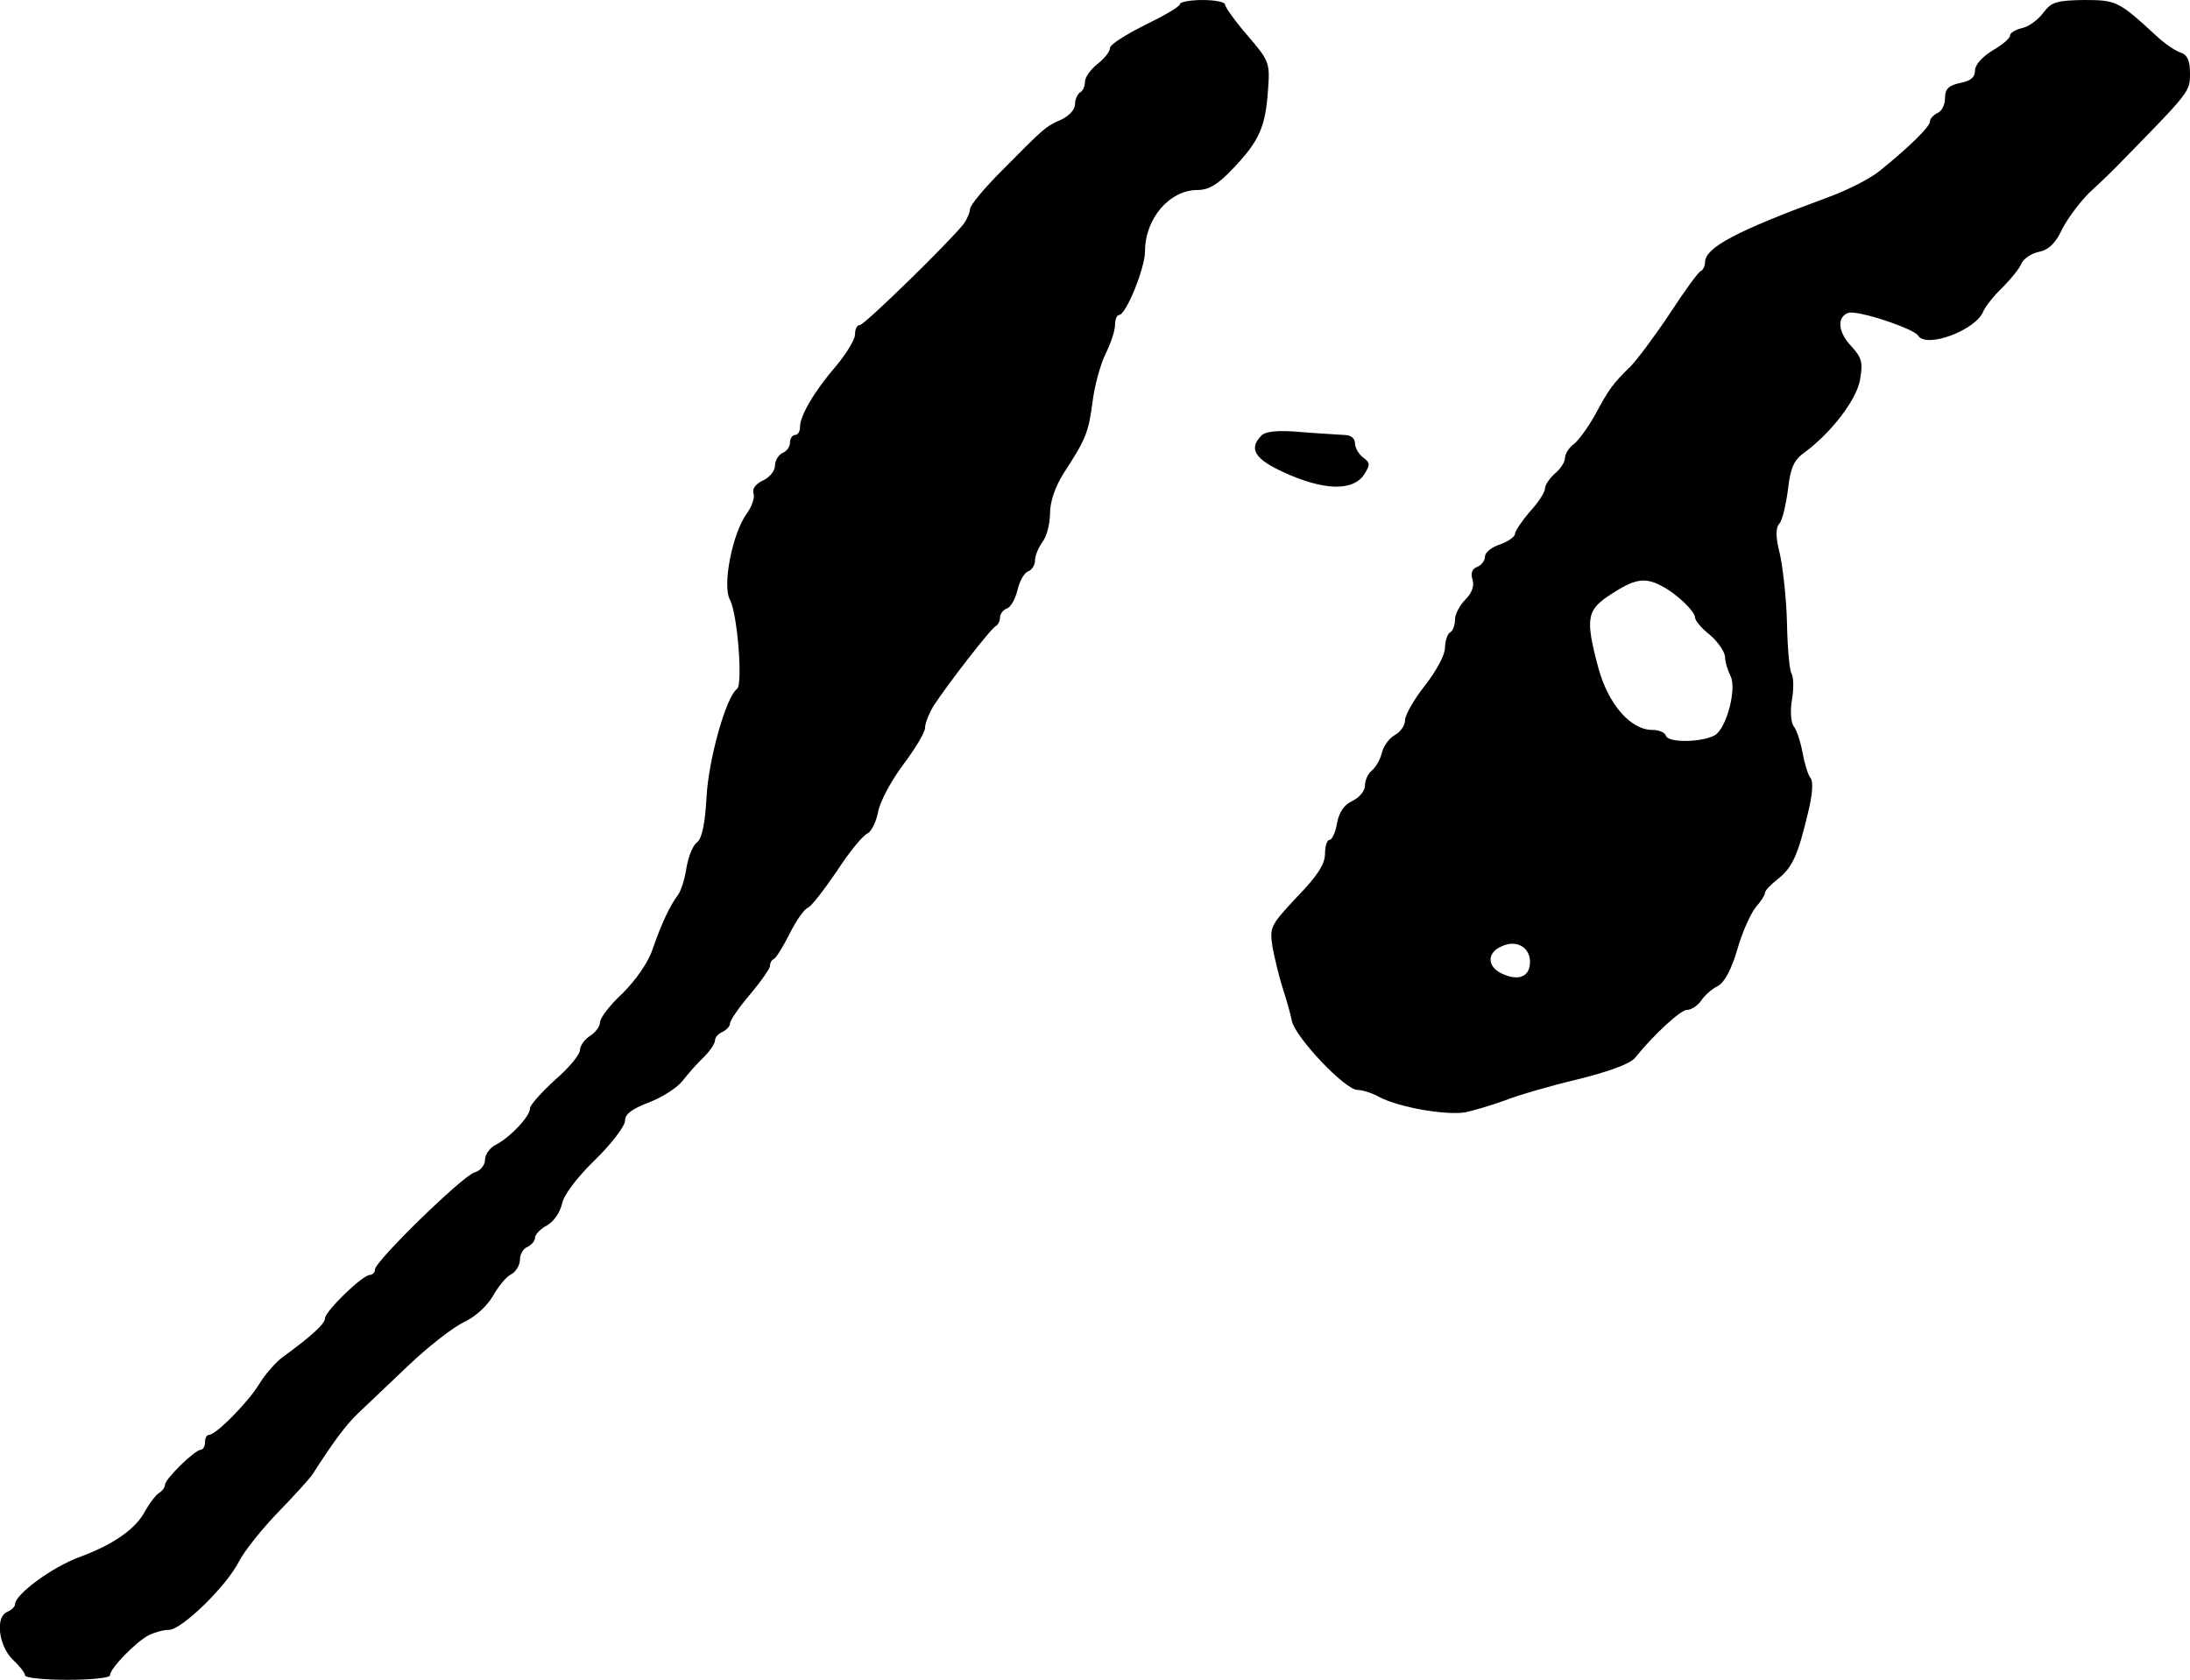 <?xml version="1.0" standalone="no"?>
<!DOCTYPE svg PUBLIC "-//W3C//DTD SVG 20010904//EN"
 "http://www.w3.org/TR/2001/REC-SVG-20010904/DTD/svg10.dtd">
<svg version="1.0" xmlns="http://www.w3.org/2000/svg"
 width="438pt" height="336pt" viewBox="0 0 438 336"
 preserveAspectRatio="xMidYMid meet">
<g transform="translate(0,336) scale(0.1,-0.1)"
fill="#000000" stroke="none">
<path d="M2360 3352 c0 -5 -31 -23 -70 -42 -38 -19 -70 -39 -70 -46 0 -7 -11
-21 -25 -32 -14 -11 -25 -27 -25 -35 0 -9 -4 -19 -10 -22 -5 -3 -10 -14 -10
-24 0 -10 -12 -23 -27 -30 -32 -14 -35 -17 -120 -103 -35 -35 -63 -69 -63 -76
0 -7 -6 -20 -12 -29 -27 -35 -199 -203 -208 -203 -6 0 -10 -8 -10 -19 0 -10
-17 -38 -37 -62 -44 -51 -73 -100 -73 -123 0 -9 -4 -16 -10 -16 -5 0 -10 -7
-10 -15 0 -9 -7 -18 -15 -21 -8 -4 -15 -15 -15 -25 0 -11 -11 -24 -24 -30 -15
-7 -22 -17 -19 -26 3 -8 -3 -26 -14 -41 -28 -39 -49 -143 -33 -172 15 -28 26
-170 14 -178 -22 -16 -57 -141 -61 -217 -3 -53 -9 -82 -19 -90 -8 -5 -17 -28
-21 -50 -3 -22 -11 -47 -17 -55 -16 -21 -33 -57 -51 -109 -9 -27 -34 -62 -60
-88 -25 -23 -45 -49 -45 -58 0 -8 -9 -20 -20 -27 -11 -7 -20 -20 -20 -28 0 -9
-22 -36 -50 -60 -27 -25 -50 -50 -50 -57 0 -16 -39 -57 -67 -72 -13 -6 -23
-20 -23 -31 0 -10 -9 -22 -21 -25 -25 -8 -199 -178 -199 -194 0 -6 -5 -11 -10
-11 -15 0 -90 -73 -90 -87 0 -11 -29 -37 -84 -77 -14 -10 -36 -35 -48 -55 -22
-36 -86 -101 -100 -101 -5 0 -8 -7 -8 -15 0 -8 -4 -15 -9 -15 -11 0 -71 -58
-71 -70 0 -5 -6 -13 -13 -17 -6 -4 -18 -20 -26 -34 -18 -36 -63 -68 -131 -93
-55 -20 -130 -75 -130 -95 0 -5 -7 -11 -15 -15 -25 -9 -18 -67 10 -95 14 -13
25 -27 25 -32 0 -5 38 -9 85 -9 47 0 85 4 85 9 0 14 51 66 77 80 12 6 30 11
41 11 25 0 115 87 140 137 11 21 46 65 78 98 32 33 63 67 69 76 41 64 66 98
91 122 16 15 61 58 101 96 40 38 90 77 112 87 23 11 46 33 57 52 10 18 26 38
36 43 10 5 18 19 18 30 0 11 7 22 15 25 8 4 15 12 15 18 0 7 11 18 24 25 14 8
26 26 30 43 3 17 29 52 66 88 33 32 60 68 60 78 0 14 14 24 48 37 26 10 56 29
67 43 11 14 30 36 43 48 12 12 22 27 22 33 0 6 7 14 15 17 8 4 15 11 15 17 0
6 18 32 40 58 22 26 40 52 40 57 0 6 3 12 8 14 4 2 18 24 31 50 13 26 29 49
36 52 7 2 33 36 59 74 25 39 53 72 61 75 7 3 17 22 21 42 3 20 26 63 50 95 24
32 44 65 44 74 0 9 8 29 17 44 28 43 116 157 125 160 4 2 8 10 8 17 0 7 6 15
14 18 8 3 17 20 21 37 4 17 13 34 21 37 8 3 14 13 14 22 0 10 7 26 15 37 8 10
15 36 15 57 0 23 10 53 27 80 45 69 50 82 58 143 4 32 16 76 26 96 10 20 19
46 19 58 0 11 4 20 8 20 14 0 52 94 52 127 0 66 49 123 105 123 23 0 41 11 73
45 51 54 63 82 68 155 4 54 3 58 -41 109 -25 29 -45 57 -45 62 0 5 -20 9 -45
9 -25 0 -45 -4 -45 -8z"/>
<path d="M4087 3335 c-10 -14 -29 -28 -42 -31 -14 -3 -25 -10 -25 -15 0 -6
-16 -19 -35 -30 -21 -13 -35 -29 -35 -40 0 -14 -9 -21 -30 -25 -23 -5 -30 -12
-30 -31 0 -13 -7 -26 -15 -29 -8 -4 -15 -11 -15 -17 0 -10 -40 -50 -101 -99
-18 -15 -65 -39 -104 -53 -182 -67 -245 -100 -245 -130 0 -7 -4 -15 -8 -17 -5
-1 -32 -39 -61 -83 -29 -44 -65 -92 -79 -107 -37 -36 -44 -46 -72 -98 -14 -25
-33 -51 -42 -58 -10 -7 -18 -20 -18 -28 0 -8 -9 -22 -20 -31 -11 -10 -20 -23
-20 -30 0 -7 -13 -28 -30 -46 -16 -19 -30 -39 -30 -45 0 -5 -13 -15 -30 -21
-16 -5 -30 -16 -30 -24 0 -8 -7 -18 -16 -21 -10 -4 -13 -13 -9 -25 4 -13 -1
-27 -14 -40 -12 -12 -21 -30 -21 -40 0 -11 -4 -23 -10 -26 -5 -3 -10 -17 -10
-31 0 -14 -18 -47 -40 -75 -22 -28 -40 -59 -40 -70 0 -10 -9 -23 -20 -29 -11
-6 -23 -22 -26 -35 -3 -13 -12 -29 -20 -36 -8 -6 -14 -20 -14 -30 0 -11 -11
-24 -25 -31 -16 -7 -27 -22 -31 -45 -3 -18 -10 -33 -15 -33 -5 0 -9 -13 -9
-28 0 -20 -15 -44 -56 -86 -53 -57 -55 -60 -49 -100 4 -22 13 -59 20 -81 7
-22 16 -52 19 -68 8 -33 106 -137 131 -137 9 0 29 -6 43 -14 40 -21 132 -37
172 -31 19 4 55 15 80 24 25 10 90 29 145 42 64 16 105 31 115 43 37 46 91 96
104 96 8 0 21 8 28 18 7 11 22 24 34 30 13 7 27 33 39 74 10 35 27 72 37 84
10 11 18 24 18 28 0 5 12 17 26 28 29 23 40 48 60 132 9 36 11 63 5 70 -5 6
-12 29 -16 51 -4 22 -12 46 -18 53 -5 7 -7 30 -3 53 4 22 3 45 -1 52 -4 6 -8
51 -9 100 -1 48 -8 110 -14 138 -9 35 -9 53 -1 62 6 7 13 38 17 68 5 44 12 59
33 74 53 39 104 105 111 145 6 34 4 44 -16 66 -28 29 -31 59 -8 68 17 7 131
-31 140 -45 16 -27 117 11 131 49 4 9 21 31 38 47 17 17 34 38 38 48 4 9 19
20 34 23 20 4 34 17 47 45 11 22 36 55 55 74 20 18 51 48 69 67 132 135 132
135 132 171 0 26 -5 37 -19 42 -10 3 -32 18 -48 33 -76 70 -80 72 -146 72 -54
-1 -64 -4 -80 -25z m-764 -1147 c30 -15 67 -51 67 -63 0 -6 13 -22 30 -35 16
-14 29 -33 30 -43 0 -10 5 -27 11 -39 13 -25 -8 -106 -32 -119 -26 -14 -92
-15 -97 -1 -2 7 -14 12 -27 12 -44 0 -88 51 -108 123 -27 101 -24 117 26 149
46 30 67 34 100 16z m-263 -752 c0 -29 -22 -39 -55 -24 -31 14 -32 42 -2 55
29 14 57 -1 57 -31z"/>
<path d="M2523 2489 c-26 -26 -14 -47 43 -73 82 -38 141 -39 163 -4 12 19 11
23 -3 33 -9 7 -16 20 -16 28 0 11 -9 17 -22 17 -13 1 -52 3 -88 6 -45 4 -69 1
-77 -7z"/>
</g>
</svg>
